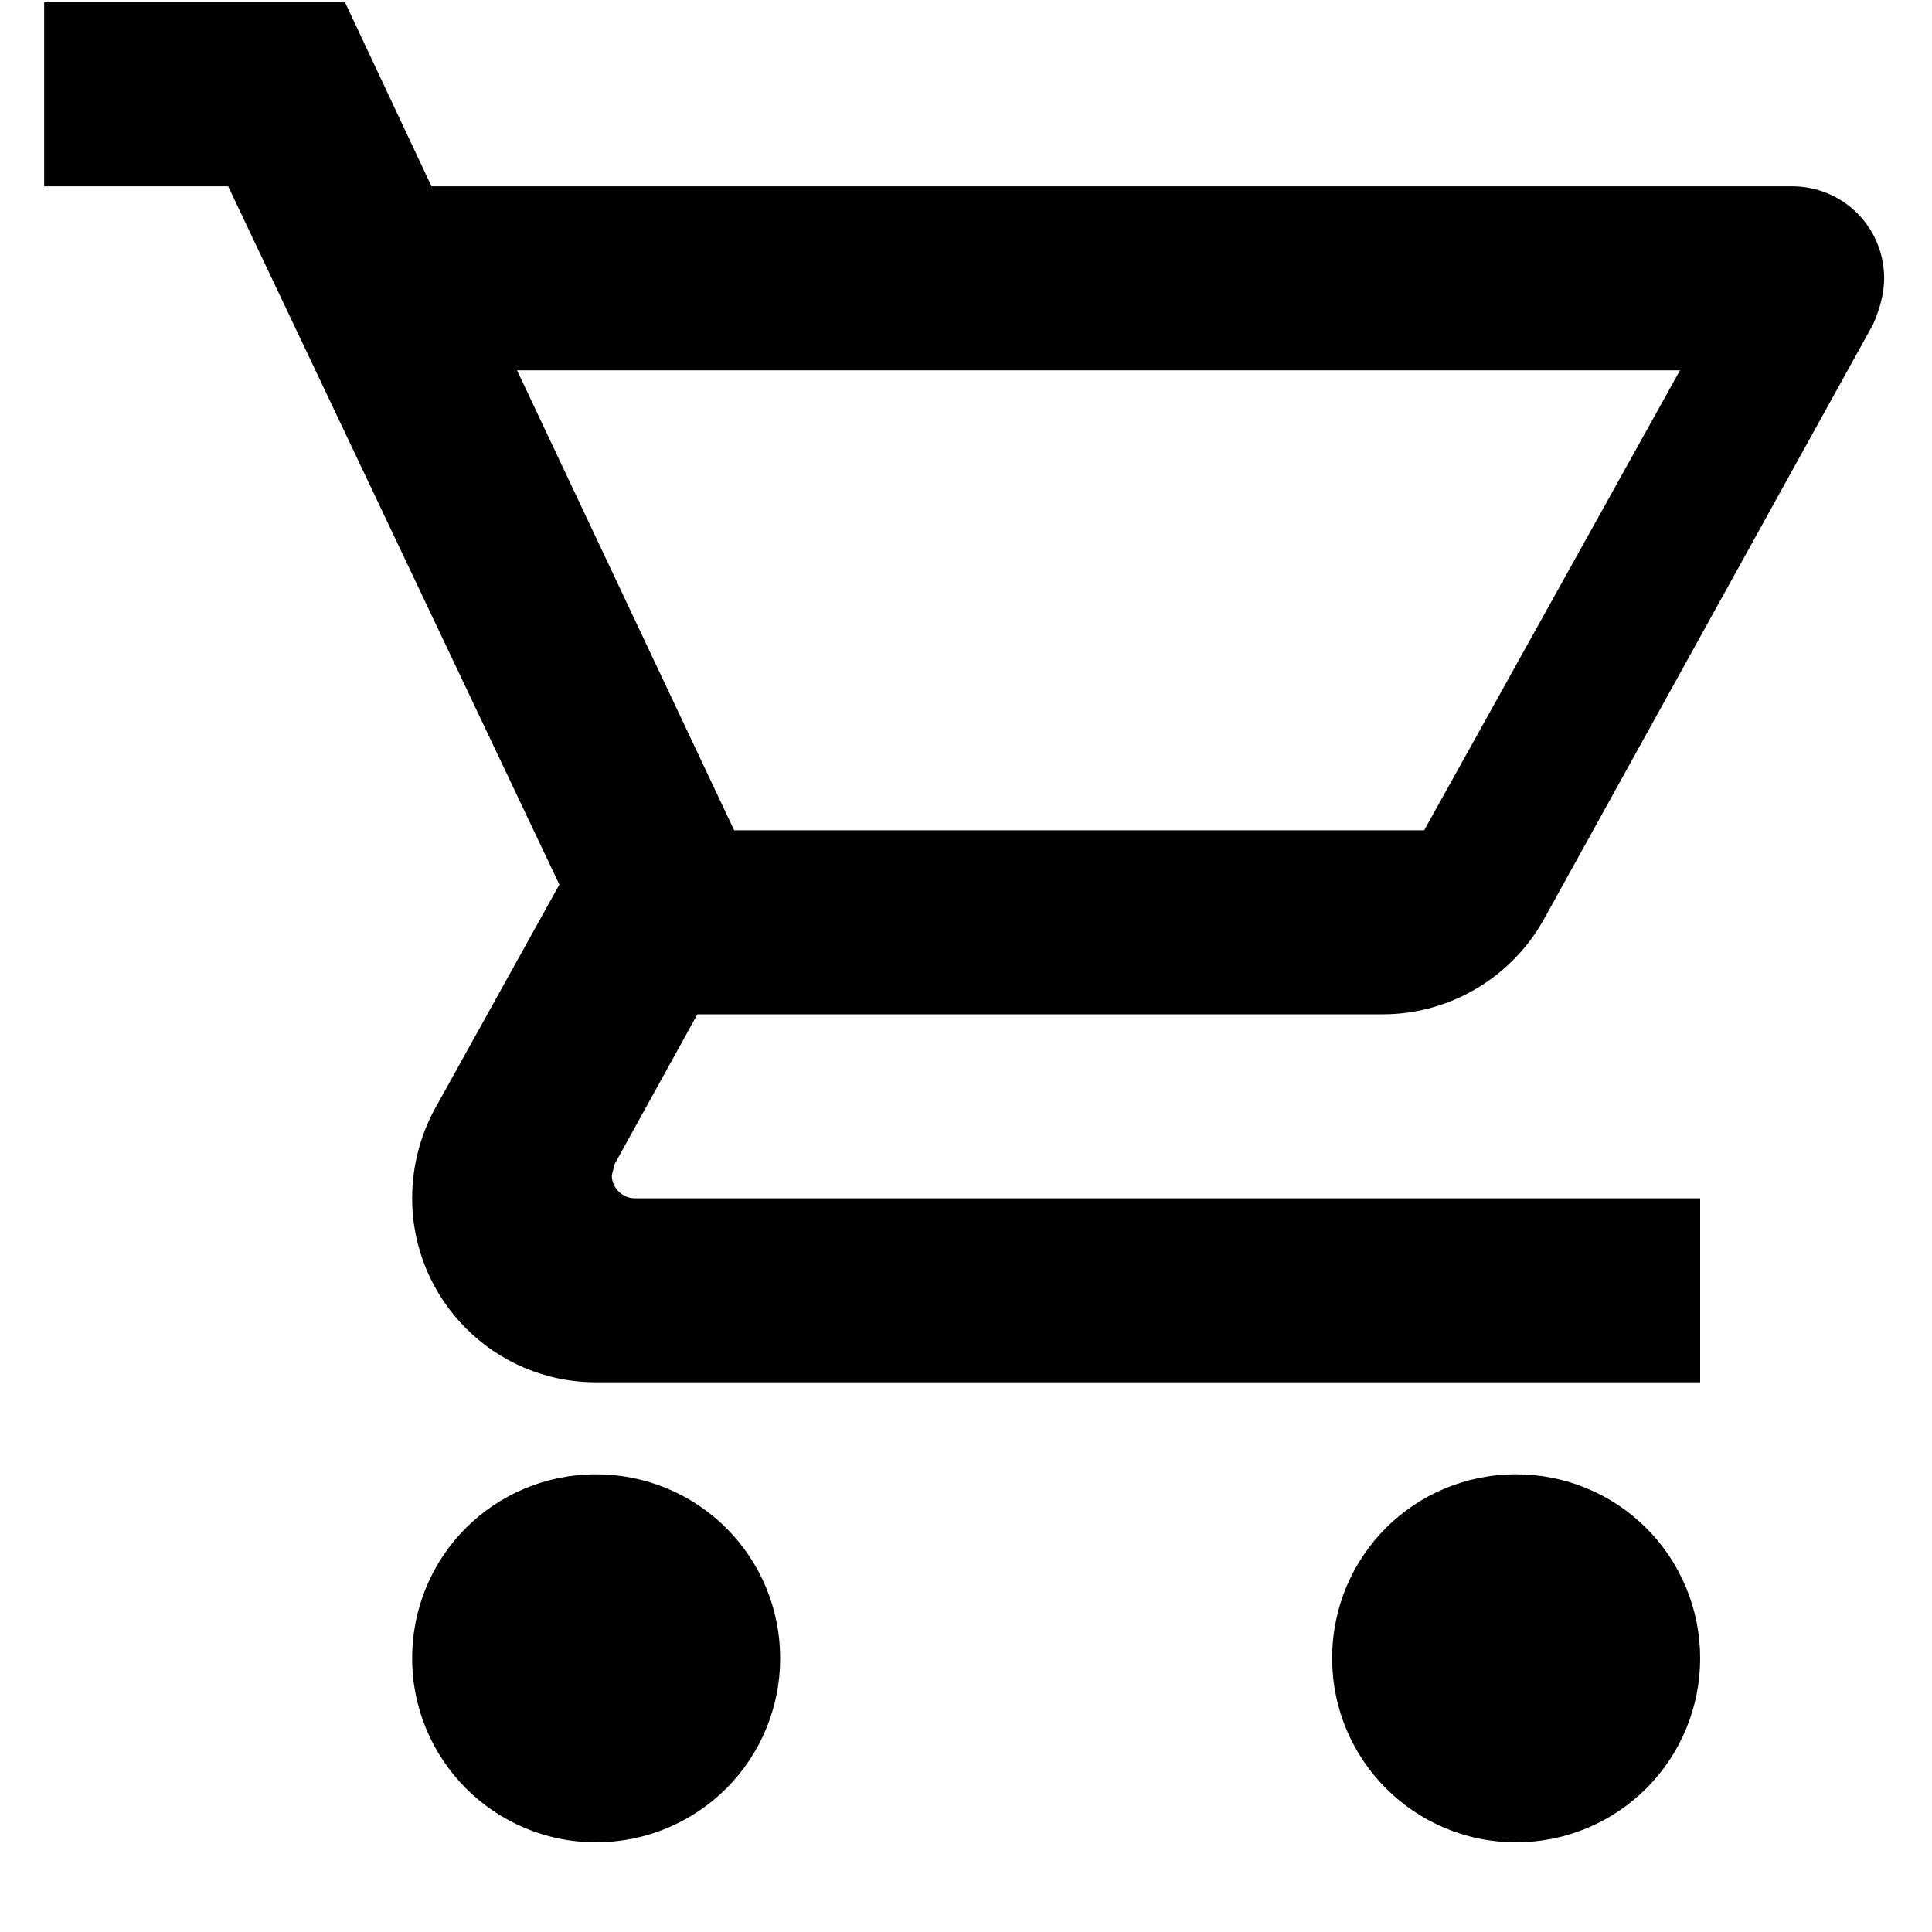 <svg width="21" height="21" viewBox="0 0 21 21" fill="none" xmlns="http://www.w3.org/2000/svg">
<path d="M16.48 16.025C17.011 16.025 17.52 16.235 17.895 16.61C18.27 16.985 18.48 17.494 18.48 18.025C18.48 18.555 18.27 19.064 17.895 19.439C17.52 19.814 17.011 20.025 16.48 20.025C15.37 20.025 14.48 19.125 14.48 18.025C14.48 16.915 15.37 16.025 16.48 16.025ZM0.48 0.025H3.75L4.69 2.025H19.48C19.746 2.025 20 2.13 20.188 2.318C20.375 2.505 20.48 2.759 20.48 3.025C20.48 3.195 20.43 3.365 20.36 3.525L16.78 9.995C16.441 10.605 15.78 11.025 15.03 11.025H7.58L6.68 12.655L6.65 12.775C6.65 12.841 6.677 12.905 6.724 12.951C6.771 12.998 6.834 13.025 6.9 13.025H18.48V15.025H6.48C5.37 15.025 4.48 14.125 4.48 13.025C4.48 12.675 4.57 12.345 4.72 12.065L6.08 9.615L2.48 2.025H0.48V0.025ZM6.48 16.025C7.011 16.025 7.52 16.235 7.895 16.61C8.27 16.985 8.48 17.494 8.48 18.025C8.48 18.555 8.27 19.064 7.895 19.439C7.52 19.814 7.011 20.025 6.48 20.025C5.37 20.025 4.48 19.125 4.48 18.025C4.48 16.915 5.37 16.025 6.48 16.025ZM15.48 9.025L18.261 4.025H5.62L7.98 9.025H15.48Z" fill="black"/>
</svg>
